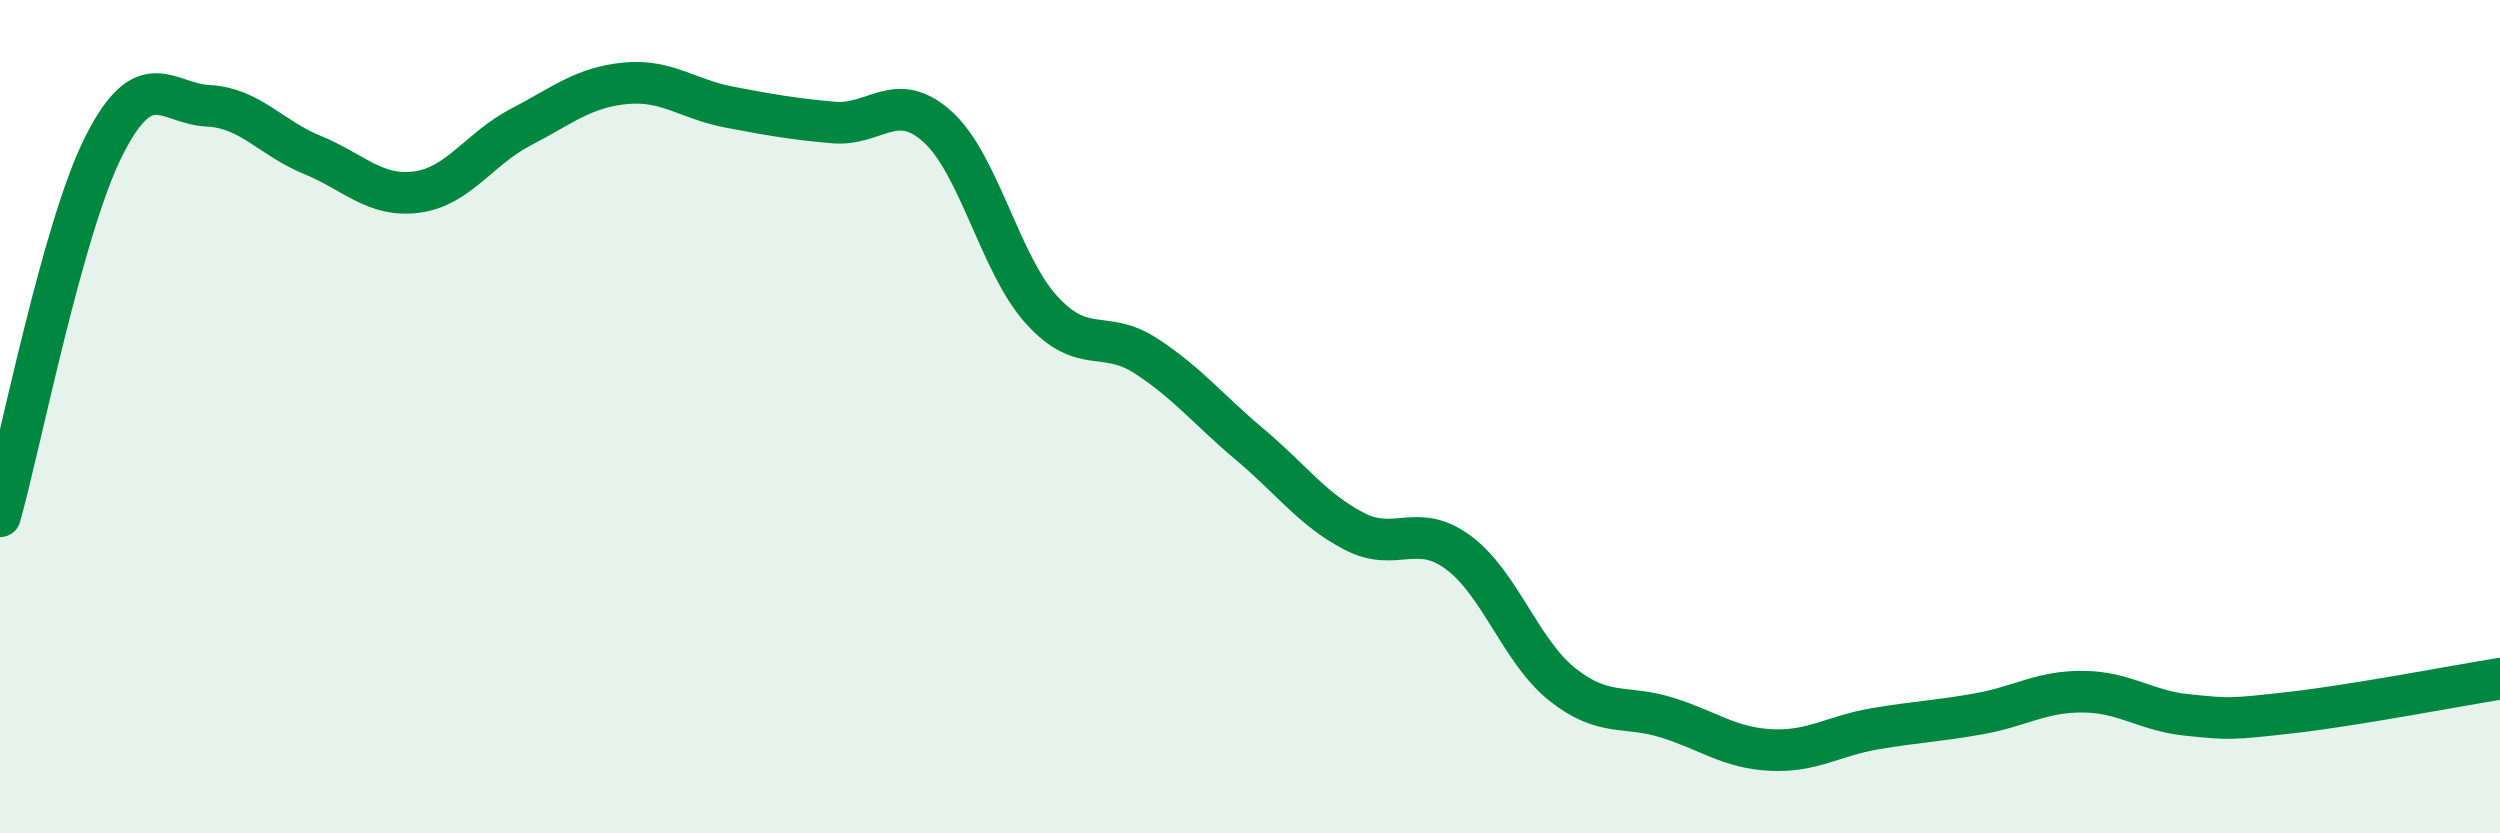 
    <svg width="60" height="20" viewBox="0 0 60 20" xmlns="http://www.w3.org/2000/svg">
      <path
        d="M 0,12.39 C 0.5,10.61 1.5,5.46 2.5,3.49 C 3.5,1.52 4,2.49 5,2.54 C 6,2.59 6.5,3.31 7.5,3.72 C 8.5,4.13 9,4.74 10,4.61 C 11,4.48 11.5,3.57 12.5,3.05 C 13.5,2.53 14,2.1 15,2 C 16,1.9 16.5,2.38 17.5,2.57 C 18.5,2.76 19,2.85 20,2.94 C 21,3.03 21.5,2.14 22.5,3.04 C 23.5,3.94 24,6.34 25,7.44 C 26,8.54 26.5,7.89 27.5,8.54 C 28.5,9.19 29,9.83 30,10.67 C 31,11.51 31.5,12.23 32.5,12.75 C 33.5,13.27 34,12.52 35,13.26 C 36,14 36.5,15.64 37.5,16.43 C 38.5,17.22 39,16.91 40,17.22 C 41,17.53 41.5,17.95 42.5,18 C 43.5,18.05 44,17.66 45,17.49 C 46,17.32 46.5,17.31 47.5,17.13 C 48.5,16.95 49,16.59 50,16.6 C 51,16.61 51.5,17.06 52.5,17.16 C 53.5,17.26 53.5,17.27 55,17.1 C 56.5,16.93 59,16.45 60,16.29L60 20L0 20Z"
        fill="#008740"
        opacity="0.1"
        stroke-linecap="round"
        stroke-linejoin="round"
      />
      <path
        d="M 0,12.39 C 0.5,10.61 1.5,5.46 2.5,3.49 C 3.5,1.52 4,2.49 5,2.54 C 6,2.59 6.5,3.31 7.5,3.72 C 8.5,4.13 9,4.74 10,4.61 C 11,4.48 11.5,3.57 12.5,3.05 C 13.5,2.53 14,2.1 15,2 C 16,1.9 16.5,2.38 17.5,2.57 C 18.5,2.76 19,2.85 20,2.94 C 21,3.03 21.5,2.14 22.5,3.04 C 23.5,3.94 24,6.34 25,7.44 C 26,8.54 26.5,7.89 27.5,8.54 C 28.5,9.19 29,9.83 30,10.67 C 31,11.51 31.5,12.23 32.5,12.75 C 33.5,13.27 34,12.52 35,13.26 C 36,14 36.5,15.64 37.5,16.43 C 38.5,17.22 39,16.91 40,17.22 C 41,17.53 41.5,17.95 42.5,18 C 43.5,18.05 44,17.66 45,17.49 C 46,17.32 46.5,17.31 47.5,17.13 C 48.5,16.95 49,16.59 50,16.6 C 51,16.61 51.5,17.06 52.5,17.16 C 53.5,17.26 53.5,17.27 55,17.1 C 56.5,16.93 59,16.45 60,16.29"
        stroke="#008740"
        stroke-width="1"
        fill="none"
        stroke-linecap="round"
        stroke-linejoin="round"
      />
    </svg>
  